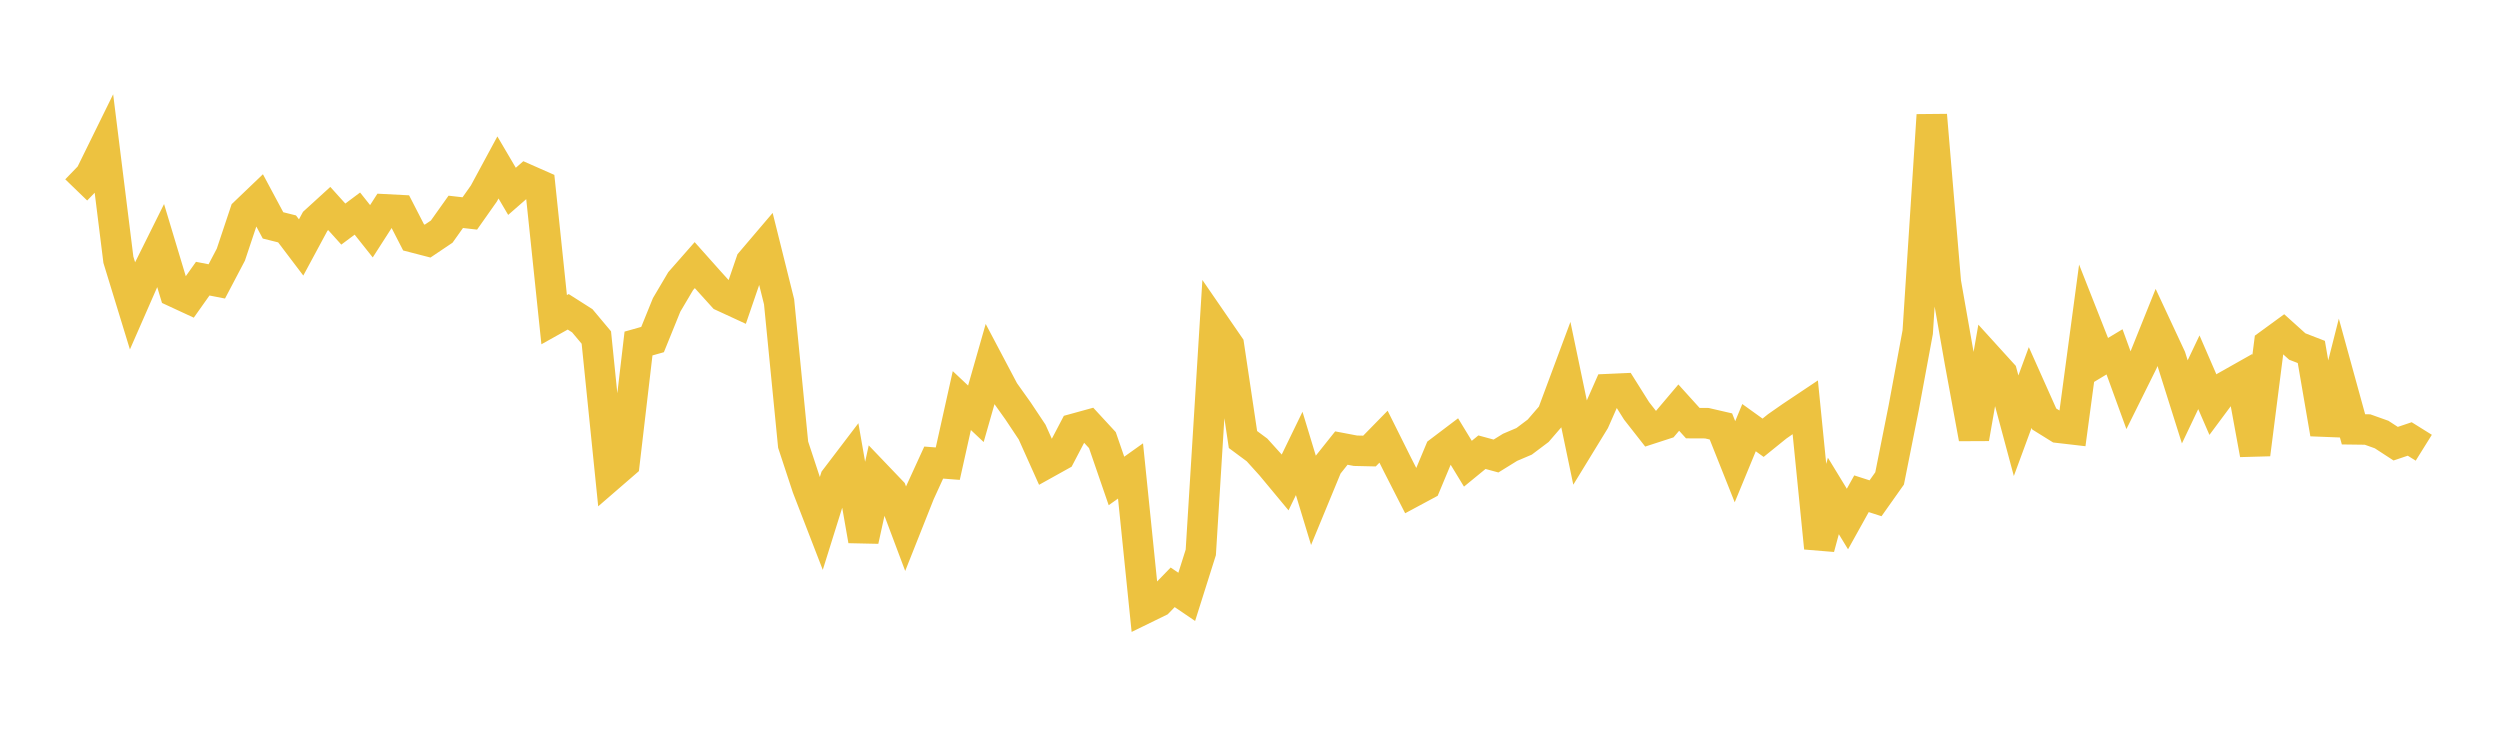 <svg width="164" height="48" xmlns="http://www.w3.org/2000/svg" xmlns:xlink="http://www.w3.org/1999/xlink"><path fill="none" stroke="rgb(237,194,64)" stroke-width="2" d="M5,12.459L5.922,11.505L6.844,9.63L7.766,17.039L8.689,20.052L9.611,17.948L10.533,16.093L11.455,19.155L12.377,19.582L13.299,18.28L14.222,18.46L15.144,16.705L16.066,13.945L16.988,13.063L17.91,14.785L18.832,15.016L19.754,16.233L20.677,14.519L21.599,13.678L22.521,14.7L23.443,14.011L24.365,15.171L25.287,13.734L26.21,13.782L27.132,15.575L28.054,15.814L28.976,15.194L29.898,13.897L30.82,14.002L31.743,12.692L32.665,10.985L33.587,12.552L34.509,11.747L35.431,12.154L36.353,20.971L37.275,20.455L38.198,21.042L39.12,22.142L40.042,31.201L40.964,30.403L41.886,22.535L42.808,22.275L43.731,20L44.653,18.441L45.575,17.392L46.497,18.426L47.419,19.445L48.341,19.871L49.263,17.181L50.186,16.097L51.108,19.797L52.03,29.17L52.952,31.968L53.874,34.352L54.796,31.403L55.719,30.19L56.641,35.461L57.563,31.263L58.485,32.227L59.407,34.681L60.329,32.359L61.251,30.345L62.174,30.417L63.096,26.278L64.018,27.145L64.94,23.918L65.862,25.664L66.784,26.958L67.707,28.344L68.629,30.4L69.551,29.887L70.473,28.126L71.395,27.872L72.317,28.871L73.24,31.551L74.162,30.894L75.084,39.927L76.006,39.477L76.928,38.528L77.85,39.154L78.772,36.236L79.695,21.321L80.617,22.661L81.539,28.833L82.461,29.517L83.383,30.537L84.305,31.647L85.228,29.746L86.15,32.783L87.072,30.55L87.994,29.393L88.916,29.568L89.838,29.589L90.76,28.647L91.683,30.499L92.605,32.306L93.527,31.811L94.449,29.603L95.371,28.905L96.293,30.42L97.216,29.664L98.138,29.915L99.06,29.344L99.982,28.952L100.904,28.258L101.826,27.19L102.749,24.711L103.671,29.123L104.593,27.616L105.515,25.526L106.437,25.485L107.359,26.952L108.281,28.128L109.204,27.828L110.126,26.739L111.048,27.758L111.97,27.762L112.892,27.975L113.814,30.29L114.737,28.054L115.659,28.717L116.581,27.972L117.503,27.329L118.425,26.713L119.347,35.949L120.269,32.534L121.192,34.048L122.114,32.39L123.036,32.687L123.958,31.384L124.88,26.763L125.802,21.787L126.725,7.551L127.647,18.516L128.569,23.754L129.491,28.763L130.413,23.482L131.335,24.497L132.257,27.928L133.18,25.422L134.102,27.486L135.024,28.059L135.946,28.166L136.868,21.298L137.79,23.636L138.713,23.081L139.635,25.614L140.557,23.757L141.479,21.463L142.401,23.439L143.323,26.362L144.246,24.42L145.168,26.545L146.09,25.305L147.012,24.785L147.934,29.806L148.856,22.573L149.778,21.9L150.701,22.731L151.623,23.088L152.545,28.454L153.467,24.816L154.389,28.165L155.311,28.177L156.234,28.506L157.156,29.106L158.078,28.796L159,29.371"></path></svg>